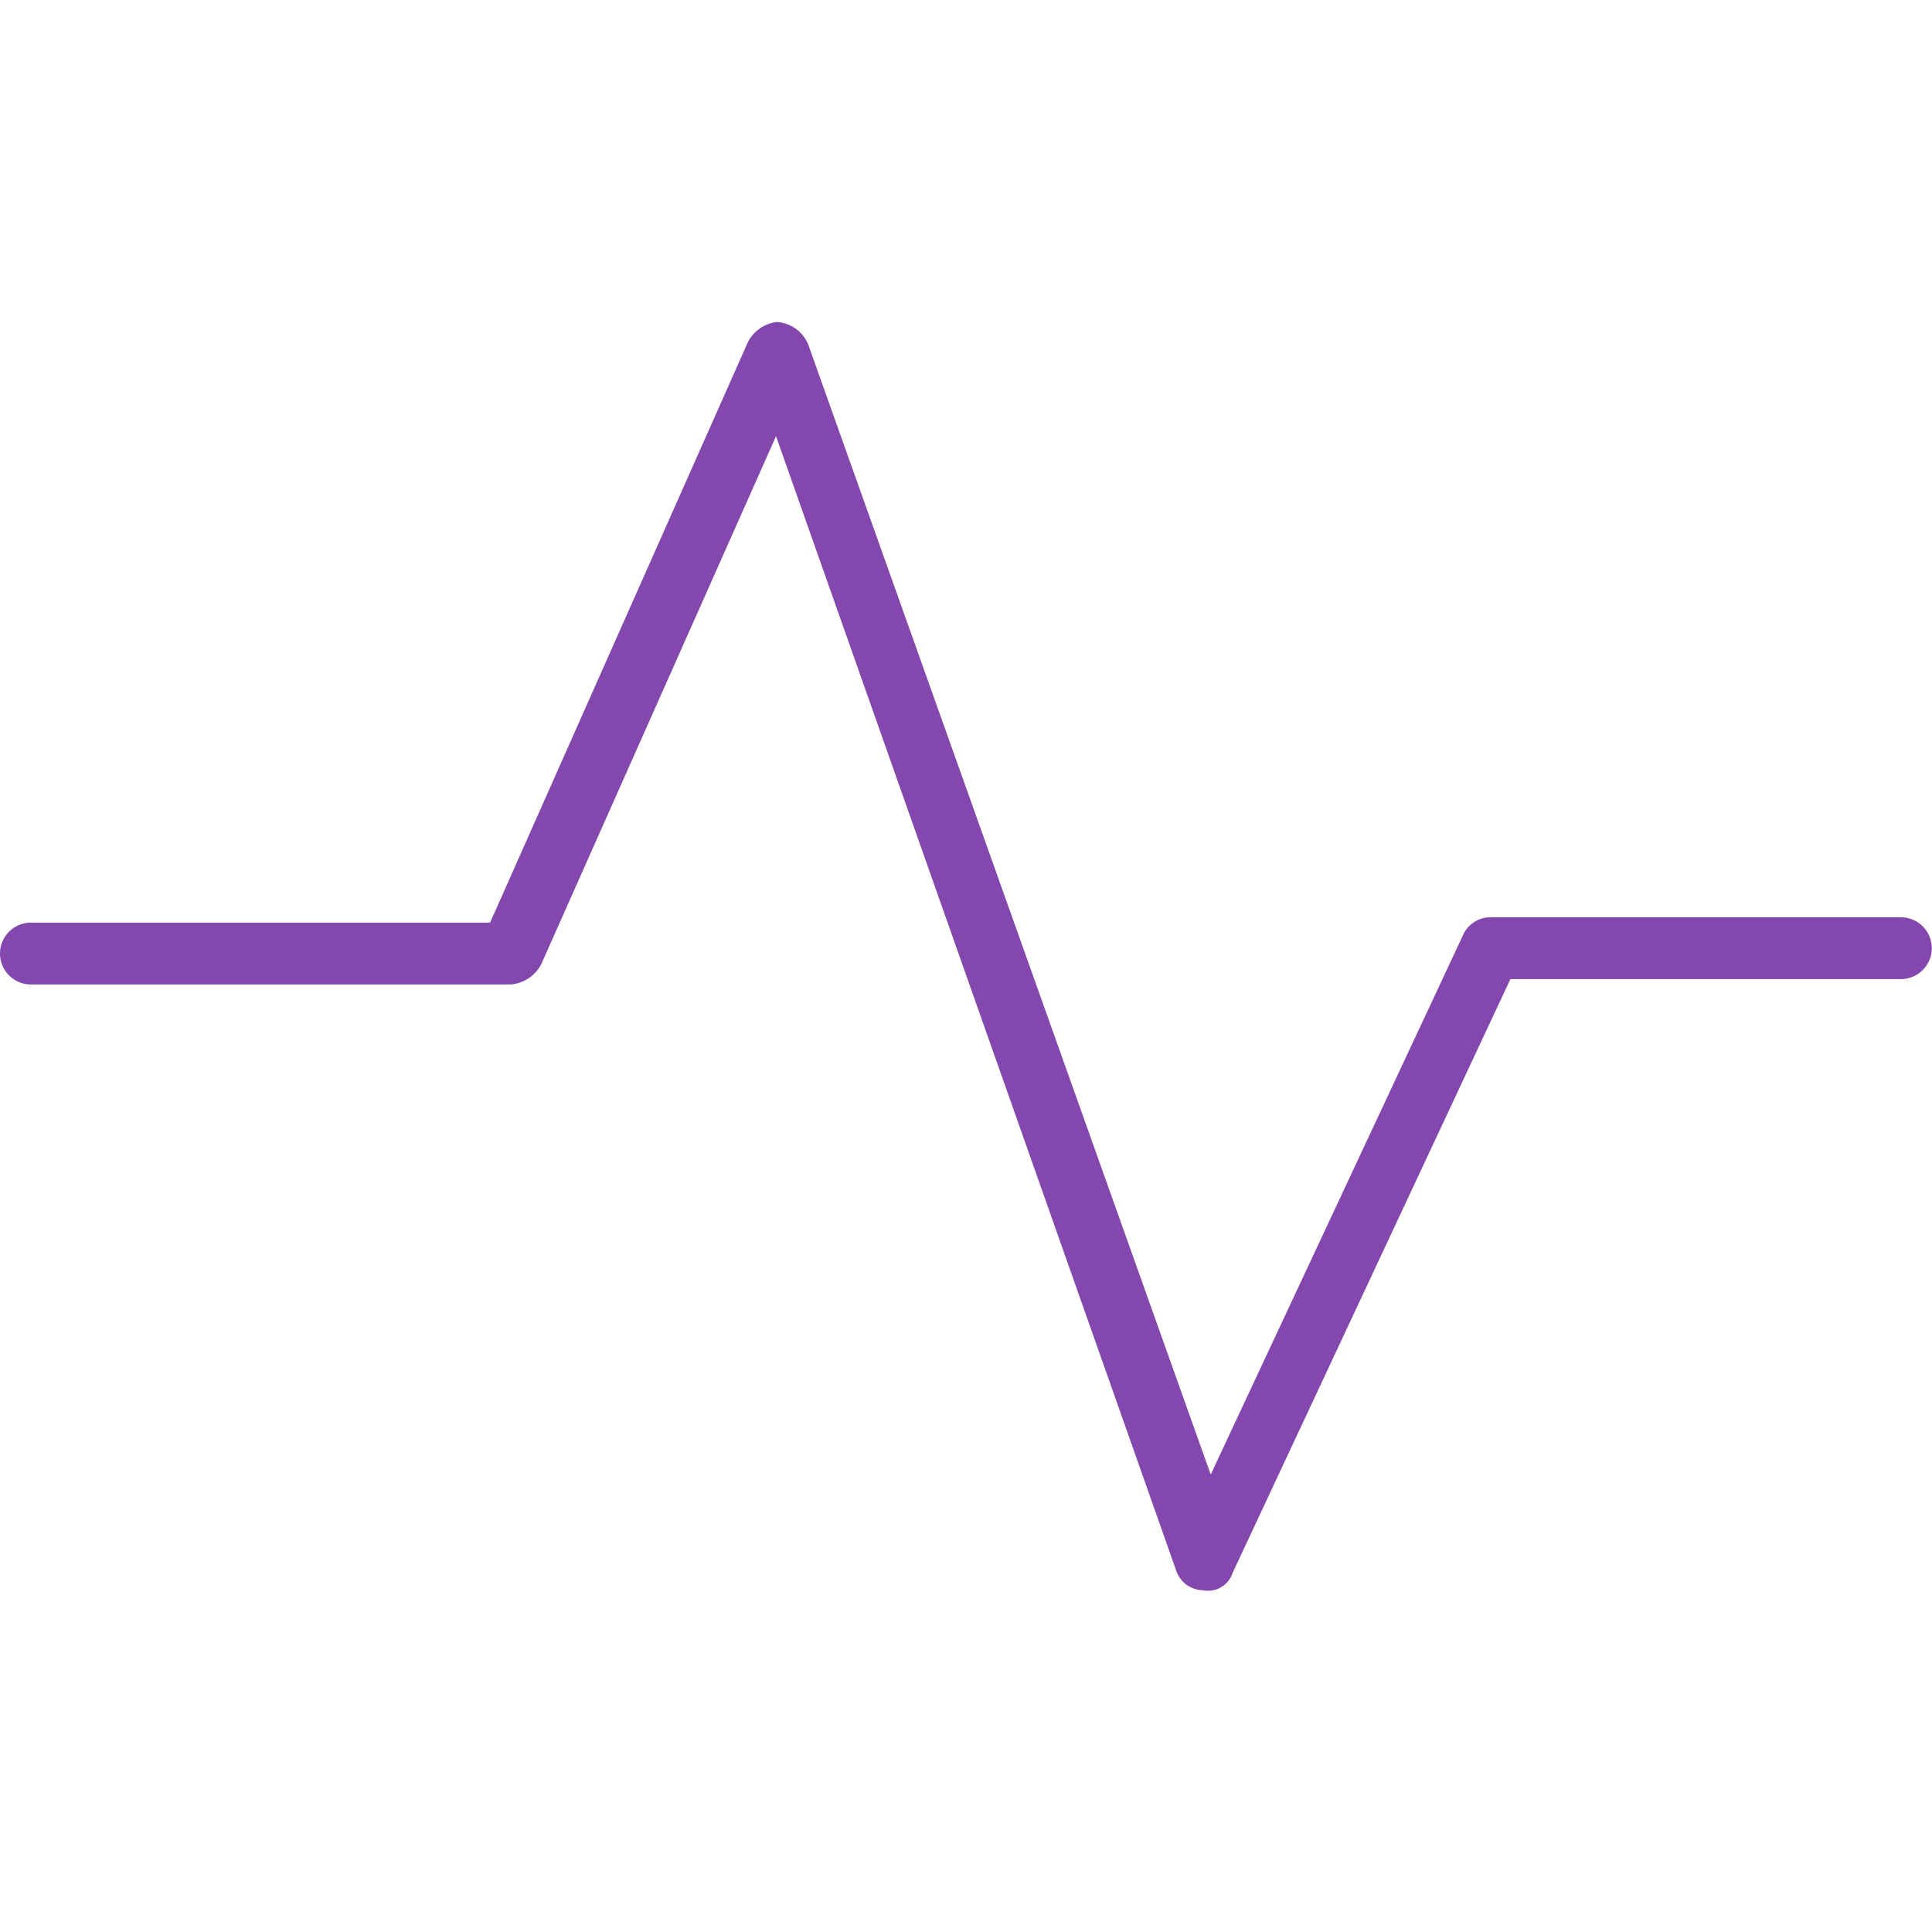 <svg xmlns="http://www.w3.org/2000/svg" width="90" height="90" viewBox="0 0 90 90">
  <g id="activity" transform="translate(-457 -446)">
    <rect id="Rectangle_9" data-name="Rectangle 9" width="90" height="90" transform="translate(457 446)" fill="none"/>
    <path id="activity-2" data-name="activity" d="M54.79,73.62a1.342,1.342,0,0,0,1.25.92,1.2,1.2,0,0,0,1.38-.81L70.36,46.07H88.55a1.44,1.44,0,1,0,0-2.88H69.41a1.4,1.4,0,0,0-1.27.86L56.4,69.15,37.65,16.51a1.689,1.689,0,0,0-1.46-1.05,1.74,1.74,0,0,0-1.36.96l-12,27.02H1.44a1.44,1.44,0,1,0,0,2.88H23.77a1.753,1.753,0,0,0,1.45-.96L36.15,20.78,54.79,73.62Z" transform="translate(457 445.54)" fill="#8347ad"/>
  </g>
</svg>
